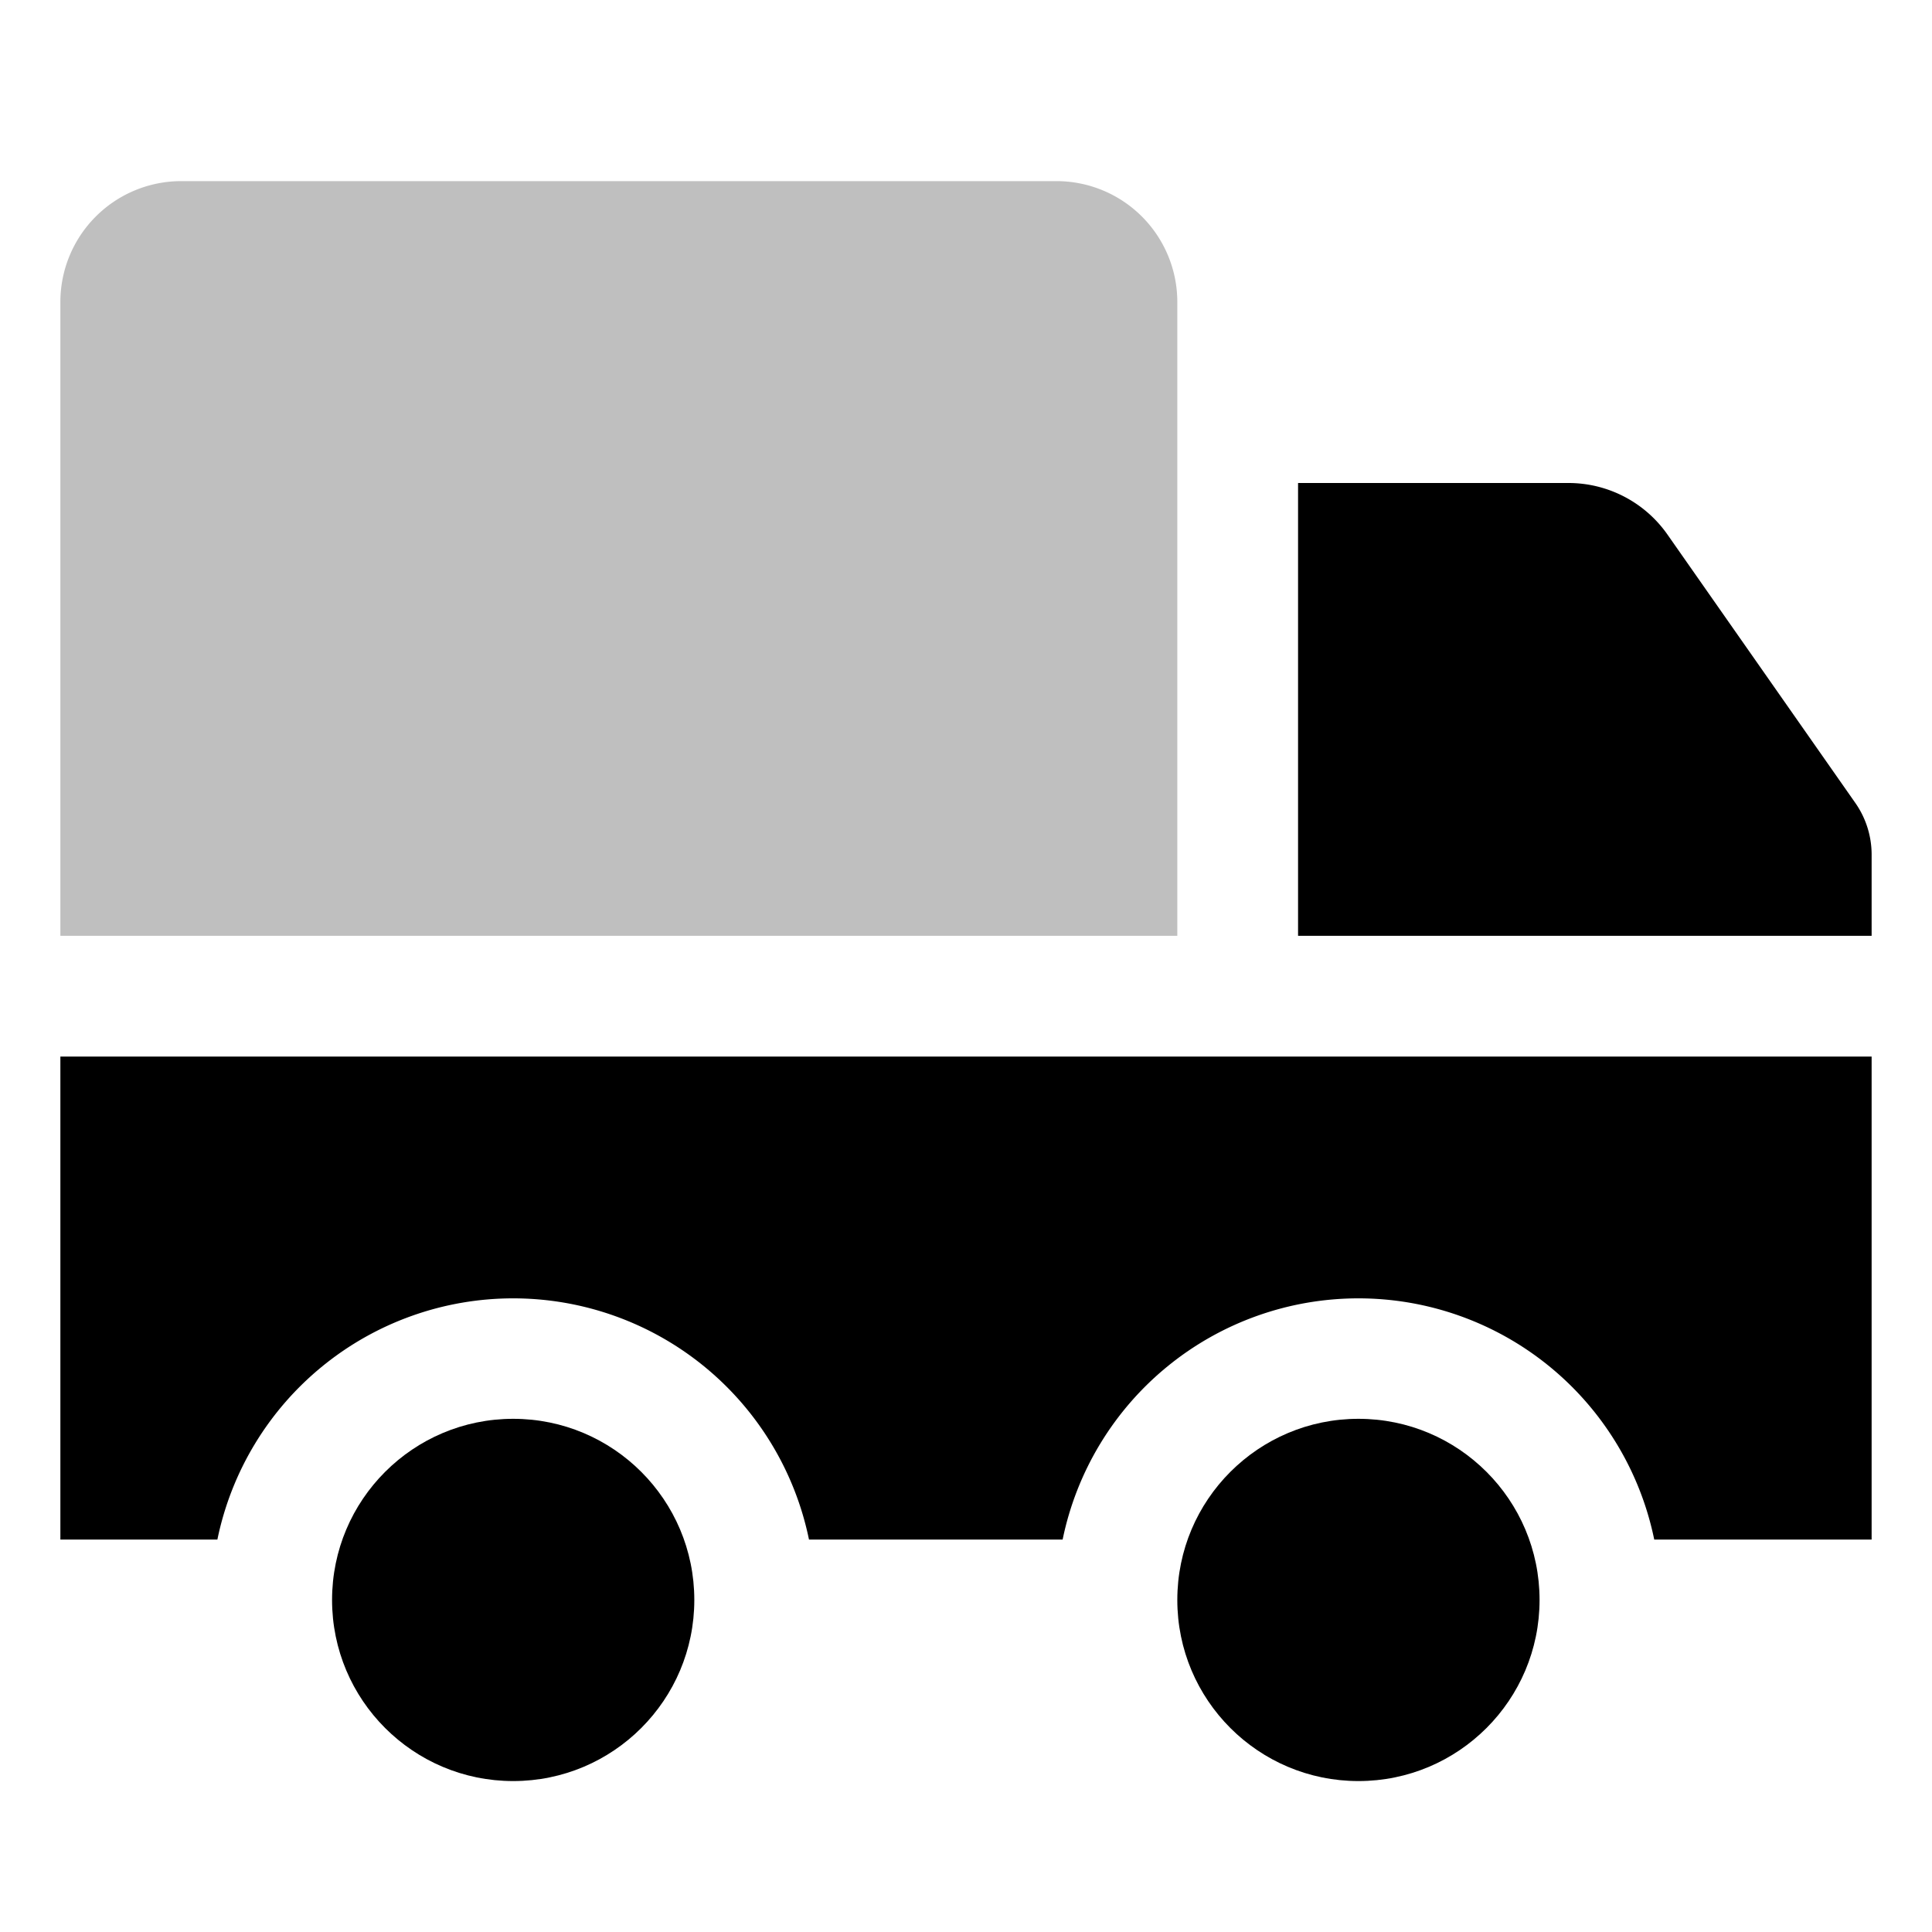 <svg xmlns="http://www.w3.org/2000/svg" id="export" viewBox="0 0 512 512">
  <defs>
    <style>
      .cls-2{fill:currentColor}
    </style>
  </defs>
  <path fill="currentColor" d="M312,248V80a32.036,32.036,0,0,0-32-32H48A32.036,32.036,0,0,0,16,80V248Z" opacity=".25"/>
  <path d="M48,280H16V408H57.61a80.027,80.027,0,0,1,156.78,0h67.22a80.027,80.027,0,0,1,156.78,0H496V280H48Z" class="cls-2"/>
  <path d="M491.661,212.758l.001.001-49.776-71.109A32.026,32.026,0,0,0,415.669,128H344V248H496V226.522A23.887,23.887,0,0,0,491.661,212.758Z" class="cls-2"/>
  <circle cx="136" cy="424" r="48" class="cls-2"/>
  <circle cx="360" cy="424" r="48" class="cls-2"/>
</svg>
